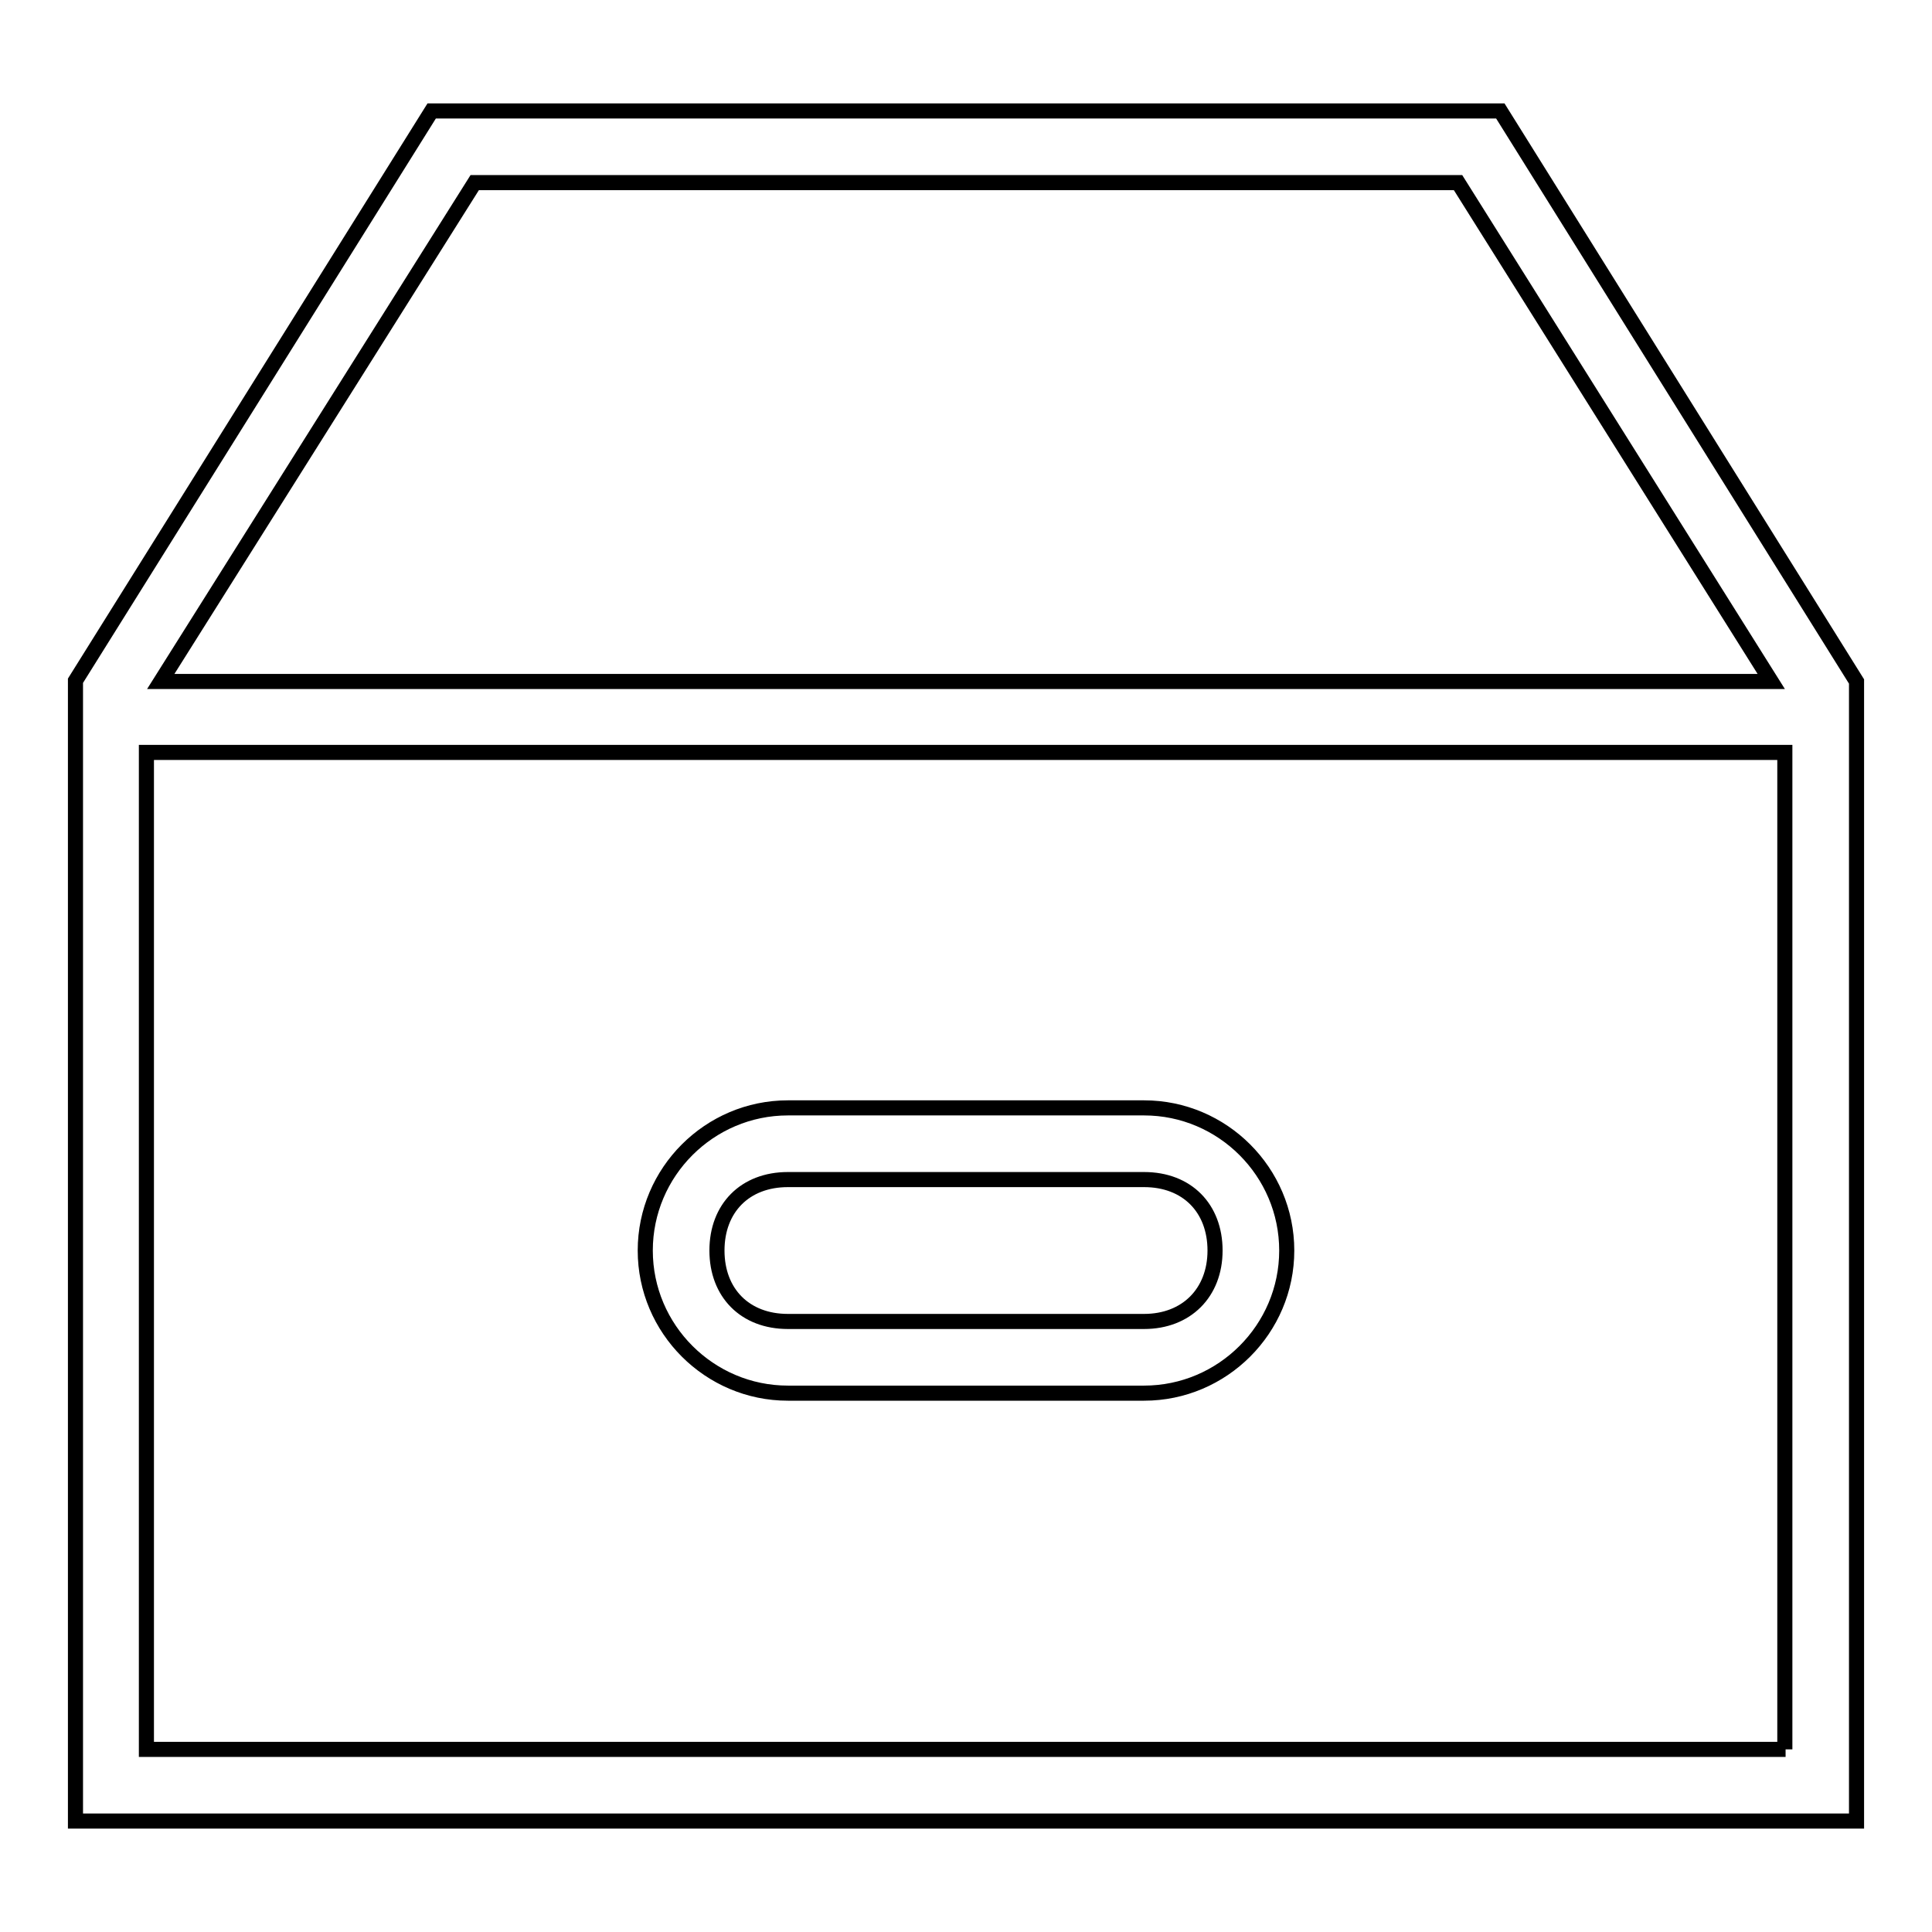 <?xml version="1.0" encoding="utf-8"?>
<!-- Svg Vector Icons : http://www.onlinewebfonts.com/icon -->
<!DOCTYPE svg PUBLIC "-//W3C//DTD SVG 1.1//EN" "http://www.w3.org/Graphics/SVG/1.1/DTD/svg11.dtd">
<svg version="1.1" xmlns="http://www.w3.org/2000/svg" xmlns:xlink="http://www.w3.org/1999/xlink" x="0px" y="0px" viewBox="0 0 256 256" enable-background="new 0 0 256 256" xml:space="preserve">
<g><g><g><g><path stroke-width="2" fill-opacity="0" stroke="#000000"  d="M198.8,14.7H57.2L10,90.2V95v146.3h236V95v-4.7L198.8,14.7z M62.9,24.2h130.3l41.5,66.1H21.3L62.9,24.2z M236.6,231.8H19.4V99.7h217.1V231.8z"/><path stroke-width="2" fill-opacity="0" stroke="#000000"  d="M104.4,184.6h47.2c10.4,0,18.9-8.5,18.9-18.9s-8.5-18.9-18.9-18.9h-47.2c-10.4,0-18.9,8.5-18.9,18.9S94,184.6,104.4,184.6z M104.4,156.3h47.2c5.7,0,9.4,3.8,9.4,9.4s-3.8,9.4-9.4,9.4h-47.2c-5.7,0-9.4-3.8-9.4-9.4S98.7,156.3,104.4,156.3z"/></g></g><g></g><g></g><g></g><g></g><g></g><g></g><g></g><g></g><g></g><g></g><g></g><g></g><g></g><g></g><g></g></g></g>
</svg>